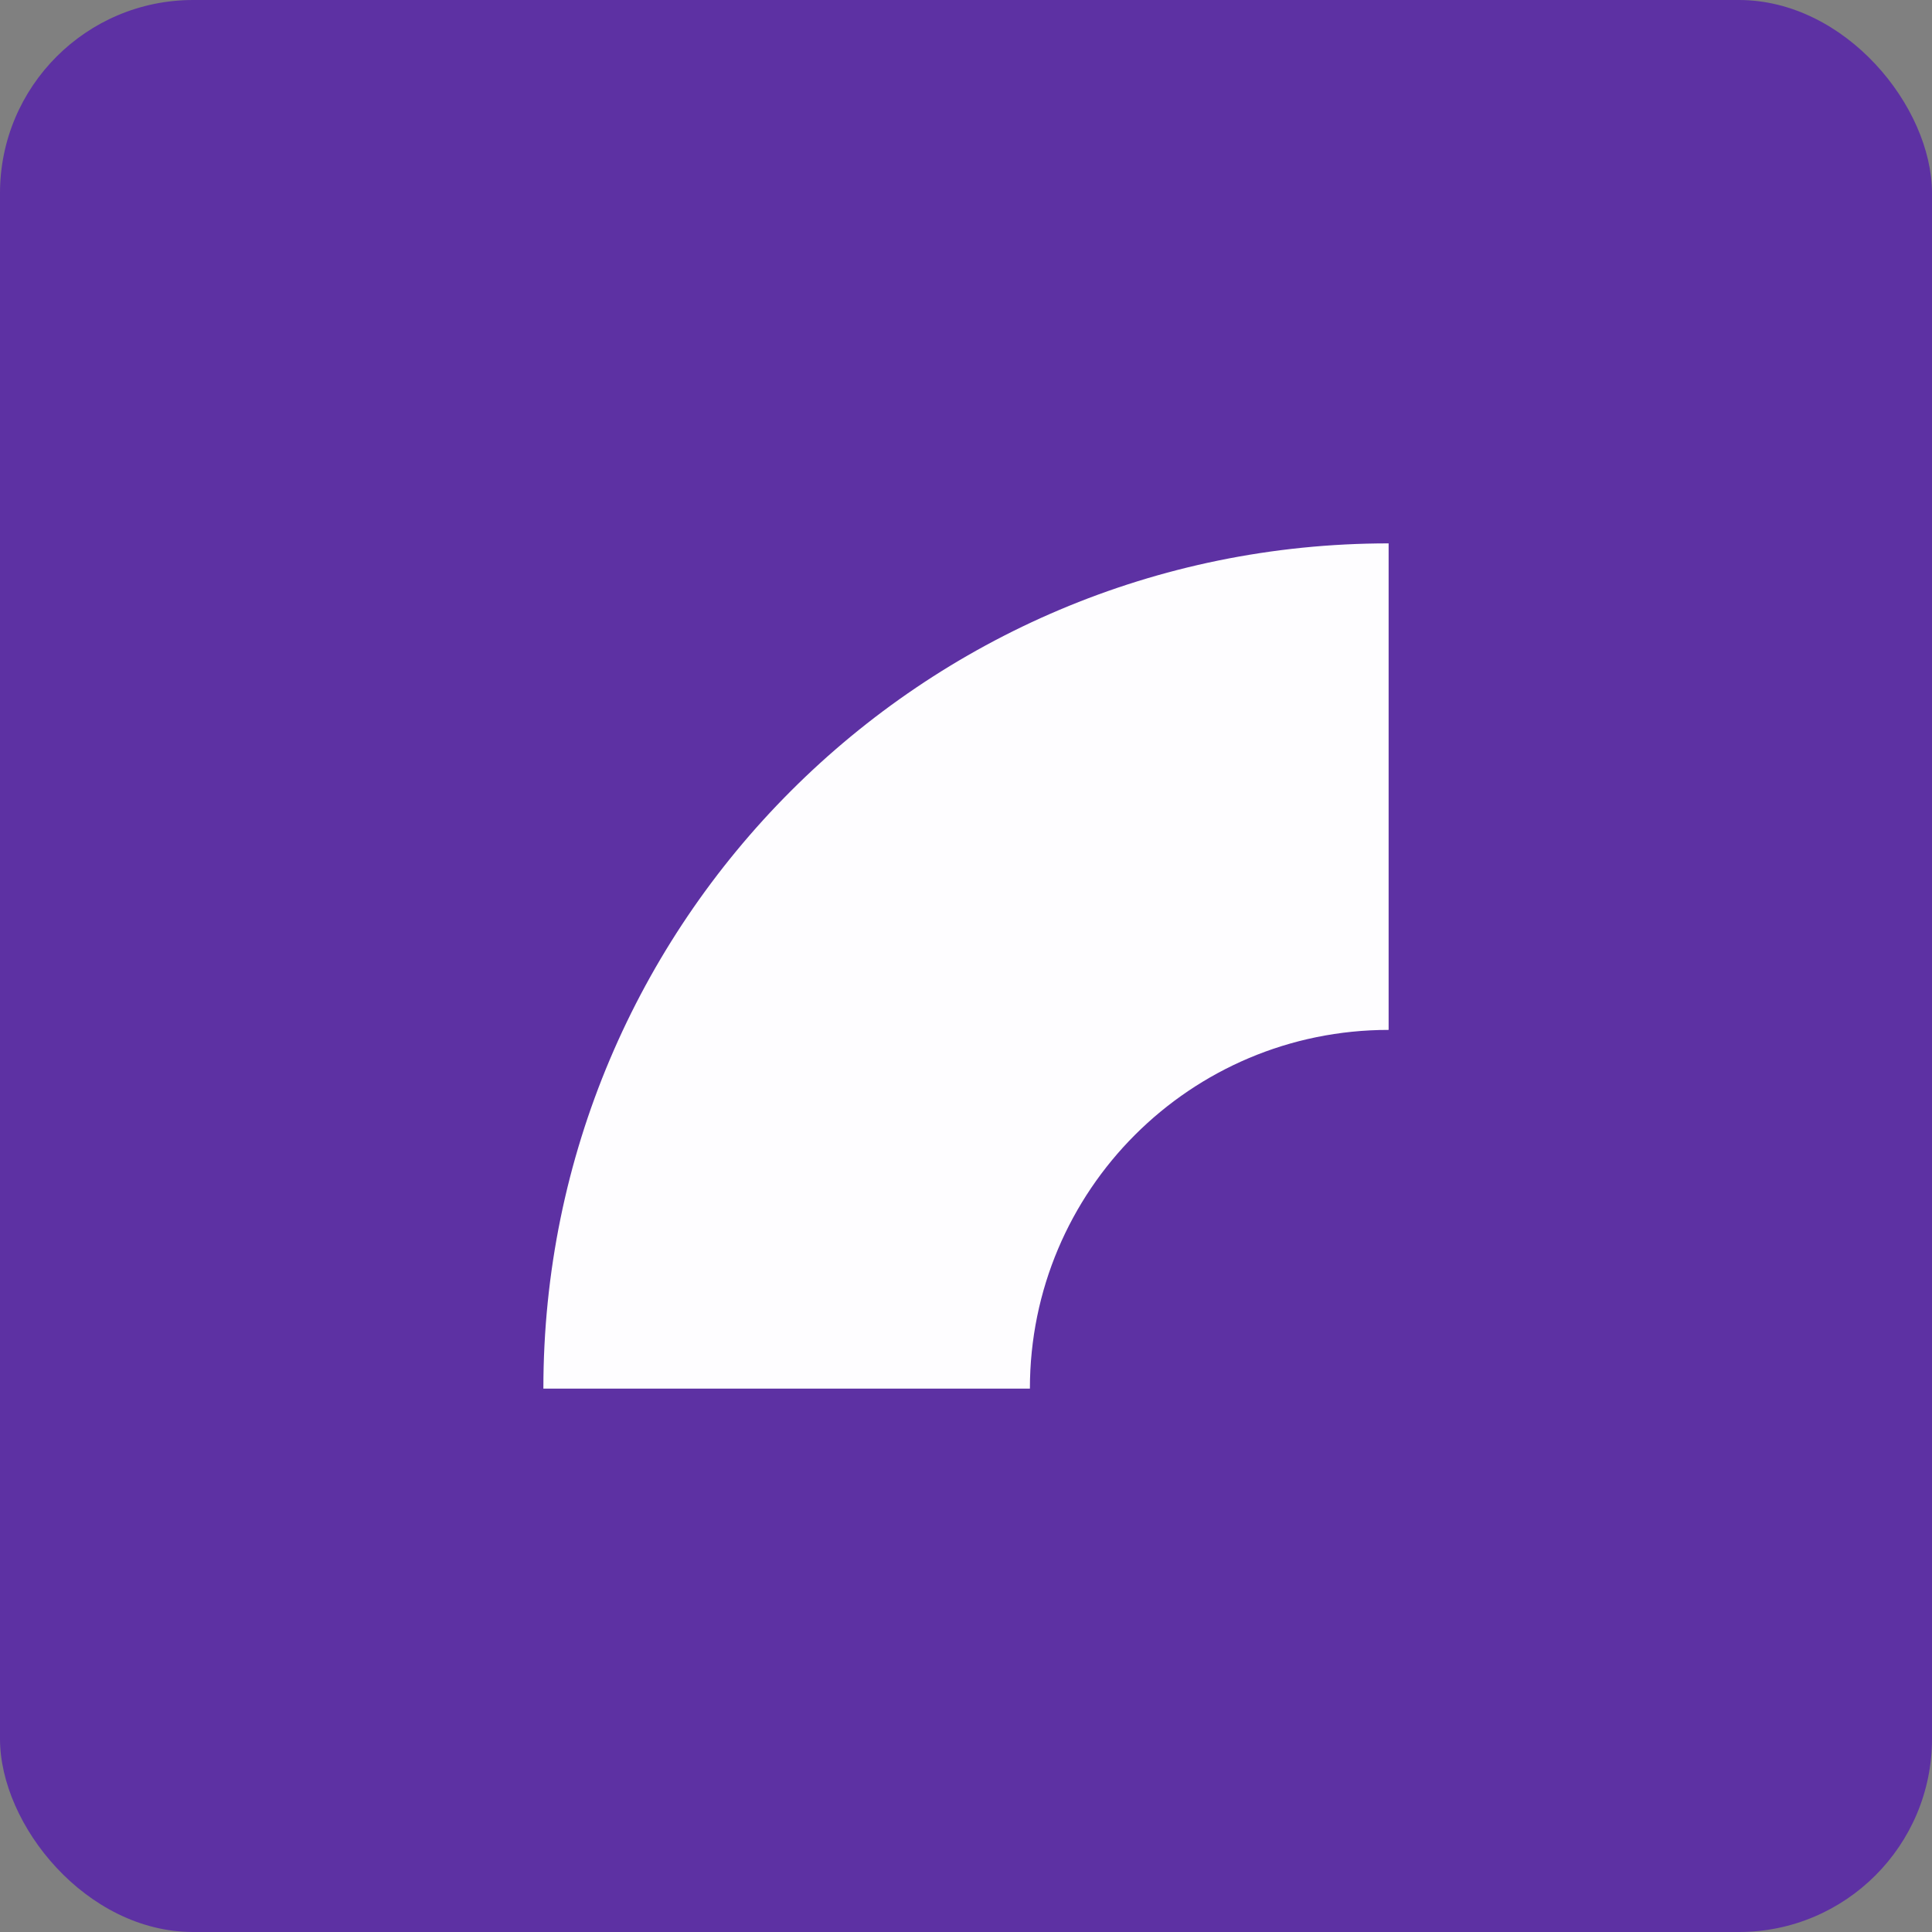 <svg width="40" height="40" viewBox="0 0 40 40" fill="none" xmlns="http://www.w3.org/2000/svg">
<rect x="0" y="0" width="40" height="40" fill="#808080" stroke="none"/>
<rect width="40" height="40" rx="4" fill="#5D31A3"/>
<path d="M28.75 11.25C19.084 11.25 11.25 19.084 11.25 28.75H21.323C21.323 24.646 24.646 21.323 28.75 21.323V11.25Z" fill="#FEFDFF"/>
</svg>
